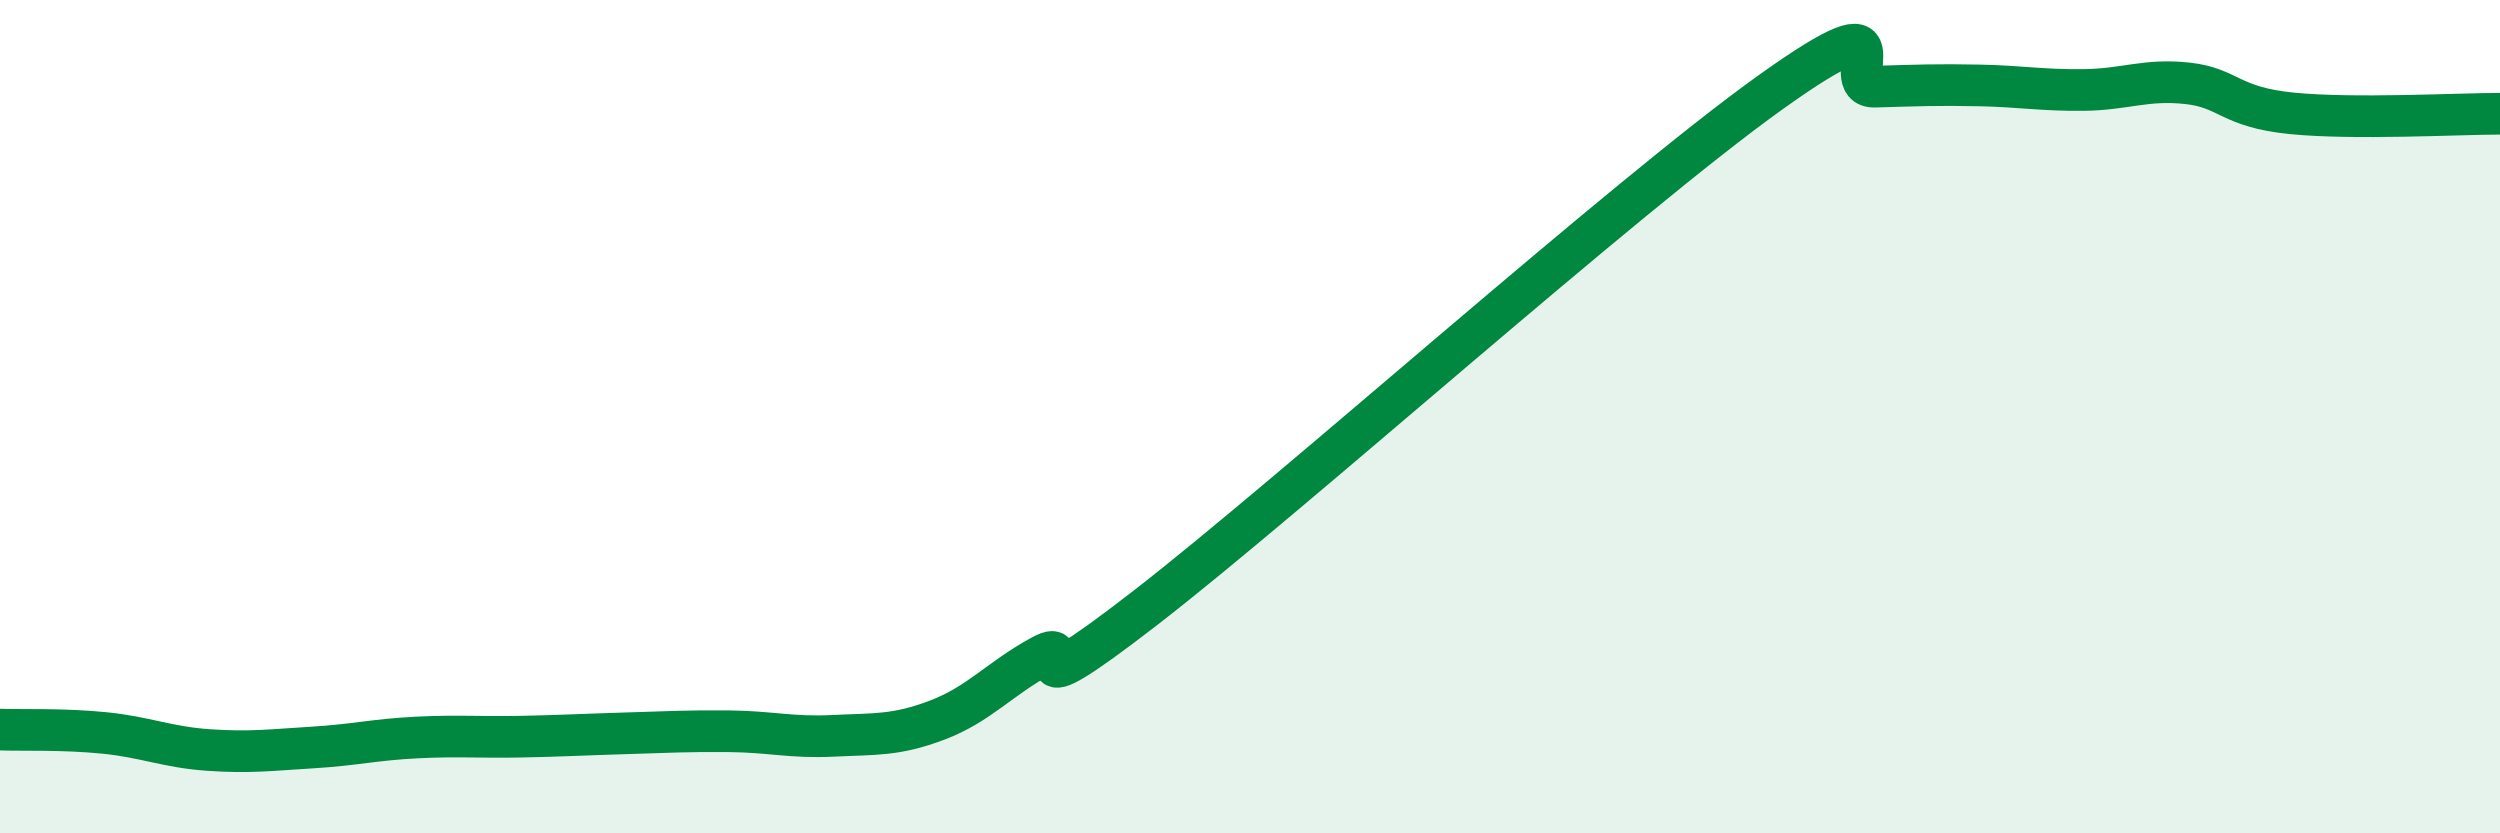 
    <svg width="60" height="20" viewBox="0 0 60 20" xmlns="http://www.w3.org/2000/svg">
      <path
        d="M 0,17.51 C 0.5,17.53 1.5,17.49 2.5,17.59 C 3.5,17.69 4,17.93 5,18 C 6,18.07 6.5,18 7.5,17.94 C 8.5,17.88 9,17.75 10,17.7 C 11,17.65 11.5,17.7 12.5,17.68 C 13.5,17.66 14,17.63 15,17.6 C 16,17.57 16.5,17.54 17.5,17.55 C 18.5,17.56 19,17.71 20,17.66 C 21,17.61 21.5,17.66 22.5,17.28 C 23.5,16.9 24,16.28 25,15.74 C 26,15.2 24,17.29 27.5,14.58 C 31,11.87 39,4.71 42.5,2.21 C 46,-0.29 44,2.11 45,2.08 C 46,2.05 46.5,2.03 47.5,2.05 C 48.5,2.07 49,2.17 50,2.16 C 51,2.15 51.5,1.89 52.5,2 C 53.5,2.11 53.5,2.57 55,2.72 C 56.5,2.87 59,2.73 60,2.73L60 20L0 20Z"
        fill="#008740"
        opacity="0.1"
        stroke-linecap="round"
        stroke-linejoin="round"
      />
      <path
        d="M 0,17.51 C 0.5,17.53 1.5,17.49 2.5,17.59 C 3.5,17.69 4,17.93 5,18 C 6,18.07 6.5,18 7.5,17.94 C 8.5,17.88 9,17.75 10,17.7 C 11,17.65 11.5,17.7 12.5,17.68 C 13.5,17.66 14,17.63 15,17.6 C 16,17.57 16.5,17.54 17.5,17.55 C 18.5,17.56 19,17.71 20,17.66 C 21,17.61 21.5,17.66 22.5,17.28 C 23.5,16.9 24,16.28 25,15.74 C 26,15.2 24,17.29 27.5,14.58 C 31,11.87 39,4.71 42.5,2.21 C 46,-0.29 44,2.11 45,2.08 C 46,2.05 46.5,2.03 47.5,2.05 C 48.5,2.07 49,2.17 50,2.16 C 51,2.15 51.5,1.89 52.5,2 C 53.5,2.11 53.5,2.57 55,2.72 C 56.5,2.87 59,2.73 60,2.73"
        stroke="#008740"
        stroke-width="1"
        fill="none"
        stroke-linecap="round"
        stroke-linejoin="round"
      />
    </svg>
  